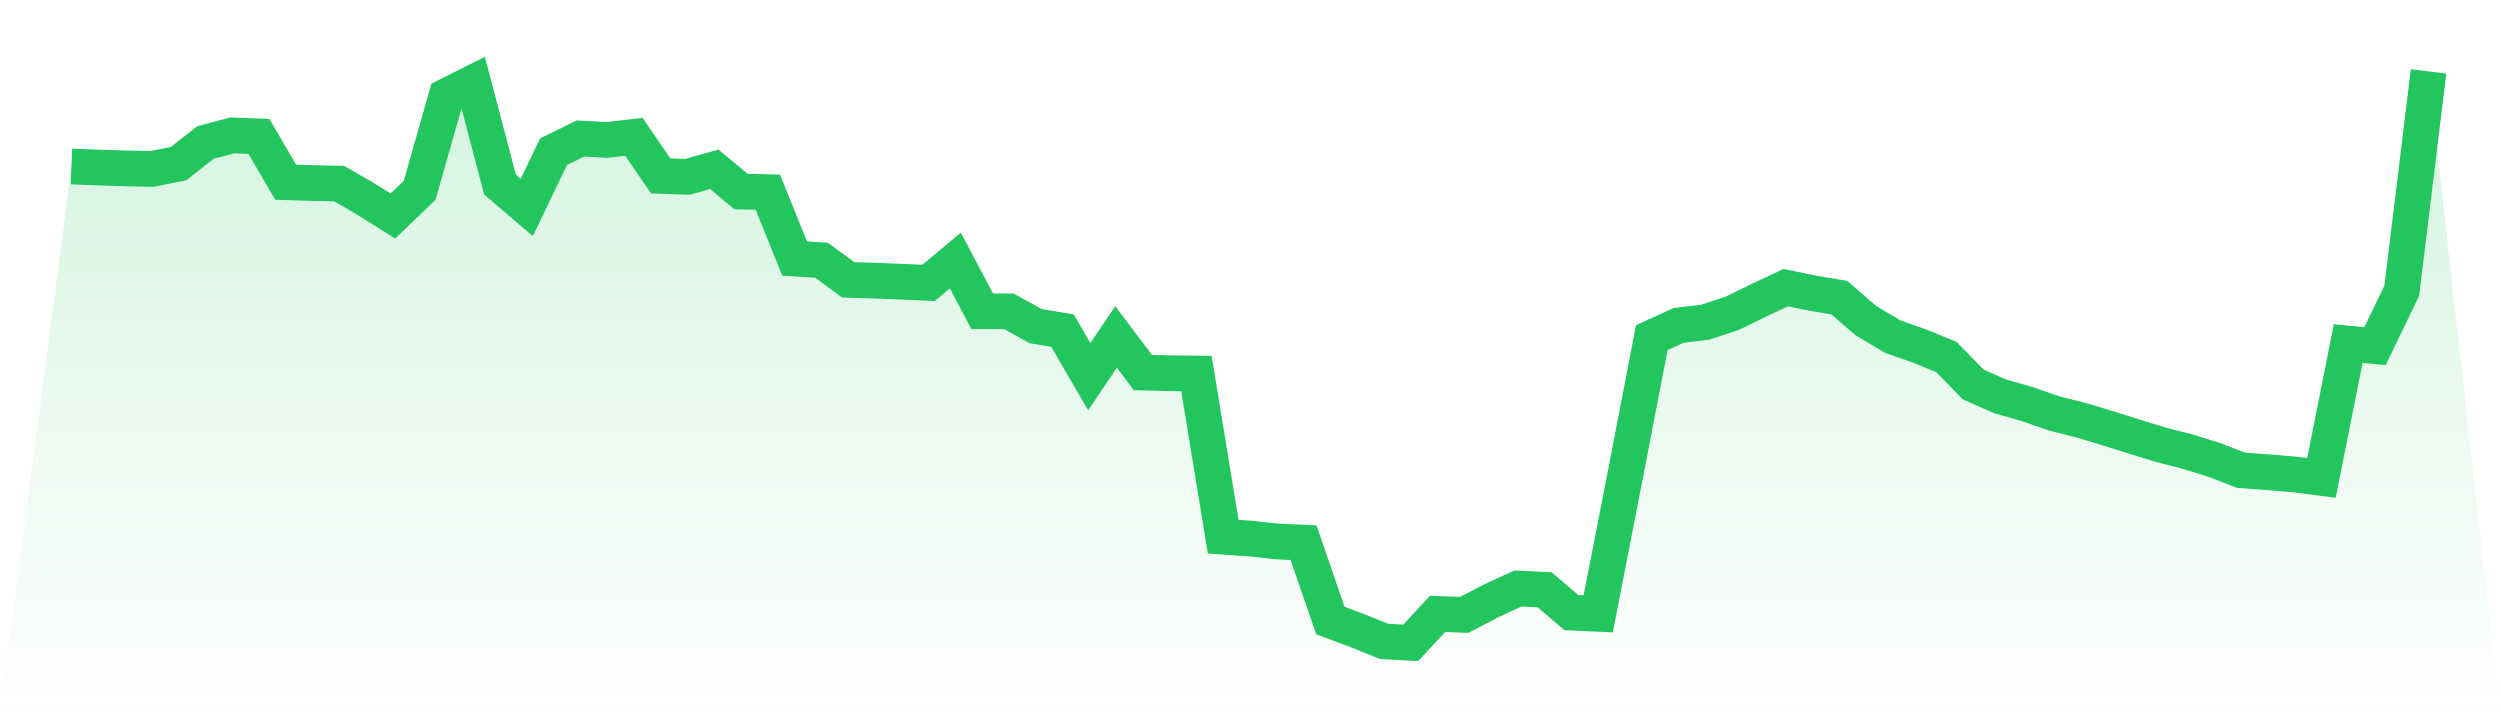<svg viewBox="0 0 140 40" xmlns="http://www.w3.org/2000/svg">
<defs>
<linearGradient id="gradient" x1="0" x2="0" y1="0" y2="1">
<stop offset="0%" stop-color="#22c55e" stop-opacity="0.2"/>
<stop offset="100%" stop-color="#22c55e" stop-opacity="0"/>
</linearGradient>
</defs>
<path d="M4,9.323 L4,9.323 L5.5,9.381 L7,9.428 L8.5,9.462 L10,9.163 L11.5,7.982 L13,7.583 L14.5,7.64 L16,10.204 L17.5,10.251 L19,10.285 L20.5,11.153 L22,12.097 L23.5,10.657 L25,5.38 L26.5,4.627 L28,10.333 L29.5,11.618 L31,8.493 L32.5,7.757 L34,7.835 L35.5,7.664 L37,9.851 L38.5,9.902 L40,9.481 L41.5,10.728 L43,10.762 L44.5,14.477 L46,14.569 L47.5,15.671 L49,15.717 L50.5,15.776 L52,15.842 L53.5,14.586 L55,17.43 L56.5,17.435 L58,18.264 L59.5,18.517 L61,21.095 L62.5,18.869 L64,20.863 L65.5,20.901 L67,20.918 L68.5,30.056 L70,30.158 L71.5,30.322 L73,30.389 L74.5,34.749 L76,35.309 L77.5,35.916 L79,36 L80.5,34.382 L82,34.432 L83.5,33.648 L85,32.959 L86.5,33.03 L88,34.306 L89.5,34.374 L91,26.688 L92.5,18.909 L94,18.222 L95.5,18.041 L97,17.547 L98.5,16.814 L100,16.109 L101.5,16.417 L103,16.669 L104.5,17.962 L106,18.853 L107.5,19.379 L109,19.994 L110.5,21.531 L112,22.195 L113.5,22.618 L115,23.144 L116.5,23.52 L118,23.97 L119.5,24.443 L121,24.905 L122.5,25.289 L124,25.754 L125.5,26.335 L127,26.444 L128.5,26.57 L130,26.764 L131.5,19.239 L133,19.386 L134.5,16.274 L136,4 L140,40 L0,40 z" fill="url(#gradient)"/>
<path d="M4,9.323 L4,9.323 L5.5,9.381 L7,9.428 L8.5,9.462 L10,9.163 L11.5,7.982 L13,7.583 L14.5,7.64 L16,10.204 L17.5,10.251 L19,10.285 L20.5,11.153 L22,12.097 L23.5,10.657 L25,5.38 L26.5,4.627 L28,10.333 L29.5,11.618 L31,8.493 L32.5,7.757 L34,7.835 L35.5,7.664 L37,9.851 L38.5,9.902 L40,9.481 L41.5,10.728 L43,10.762 L44.5,14.477 L46,14.569 L47.5,15.671 L49,15.717 L50.5,15.776 L52,15.842 L53.5,14.586 L55,17.43 L56.5,17.435 L58,18.264 L59.5,18.517 L61,21.095 L62.5,18.869 L64,20.863 L65.5,20.901 L67,20.918 L68.5,30.056 L70,30.158 L71.5,30.322 L73,30.389 L74.5,34.749 L76,35.309 L77.5,35.916 L79,36 L80.5,34.382 L82,34.432 L83.5,33.648 L85,32.959 L86.5,33.03 L88,34.306 L89.5,34.374 L91,26.688 L92.5,18.909 L94,18.222 L95.5,18.041 L97,17.547 L98.5,16.814 L100,16.109 L101.5,16.417 L103,16.669 L104.5,17.962 L106,18.853 L107.5,19.379 L109,19.994 L110.5,21.531 L112,22.195 L113.5,22.618 L115,23.144 L116.5,23.52 L118,23.97 L119.5,24.443 L121,24.905 L122.5,25.289 L124,25.754 L125.5,26.335 L127,26.444 L128.5,26.57 L130,26.764 L131.5,19.239 L133,19.386 L134.5,16.274 L136,4" fill="none" stroke="#22c55e" stroke-width="2"/>
</svg>